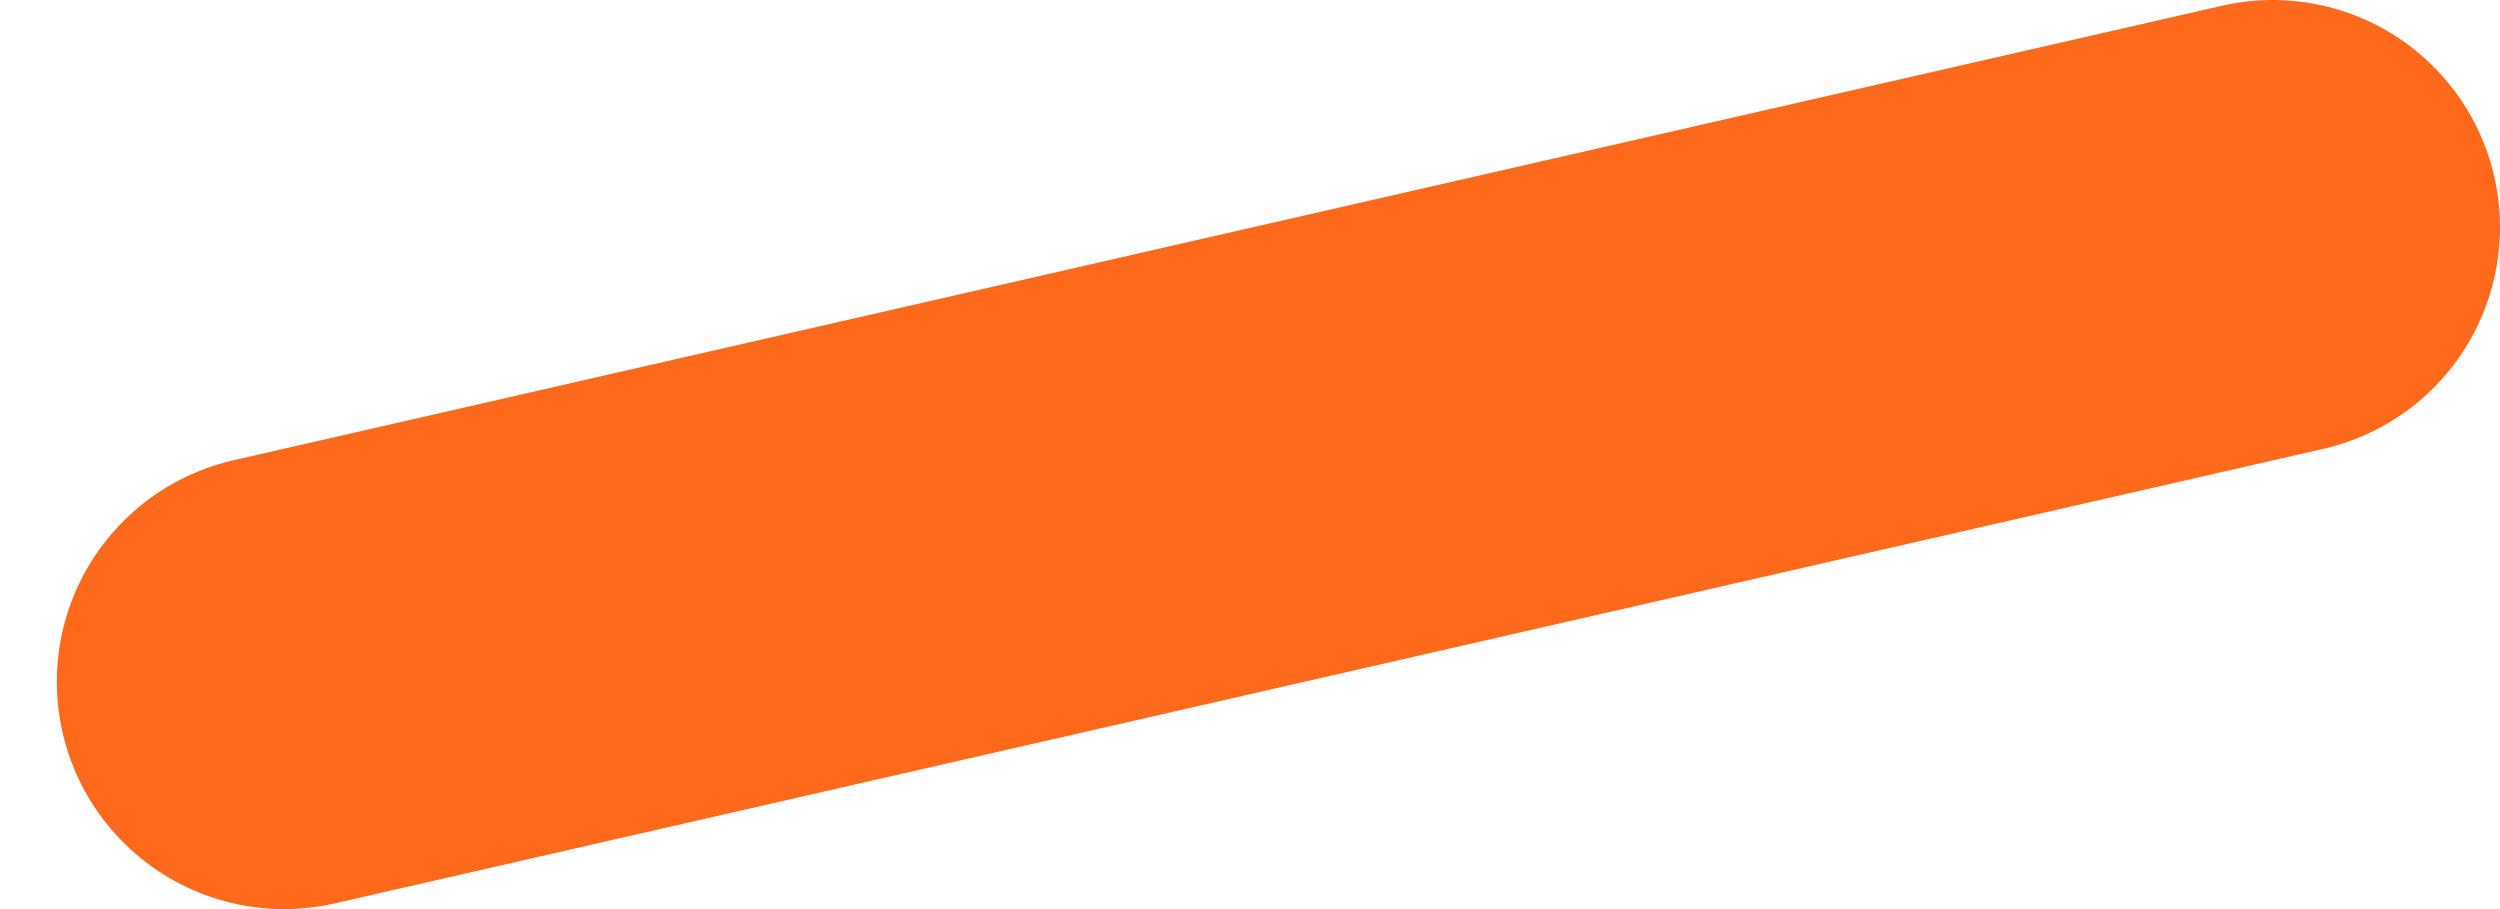 <?xml version="1.0" encoding="UTF-8"?> <svg xmlns="http://www.w3.org/2000/svg" width="22" height="8" viewBox="0 0 22 8" fill="none"> <path d="M2.5 6L20 2" stroke="#FF691C" stroke-width="4" stroke-linecap="round"></path> </svg> 